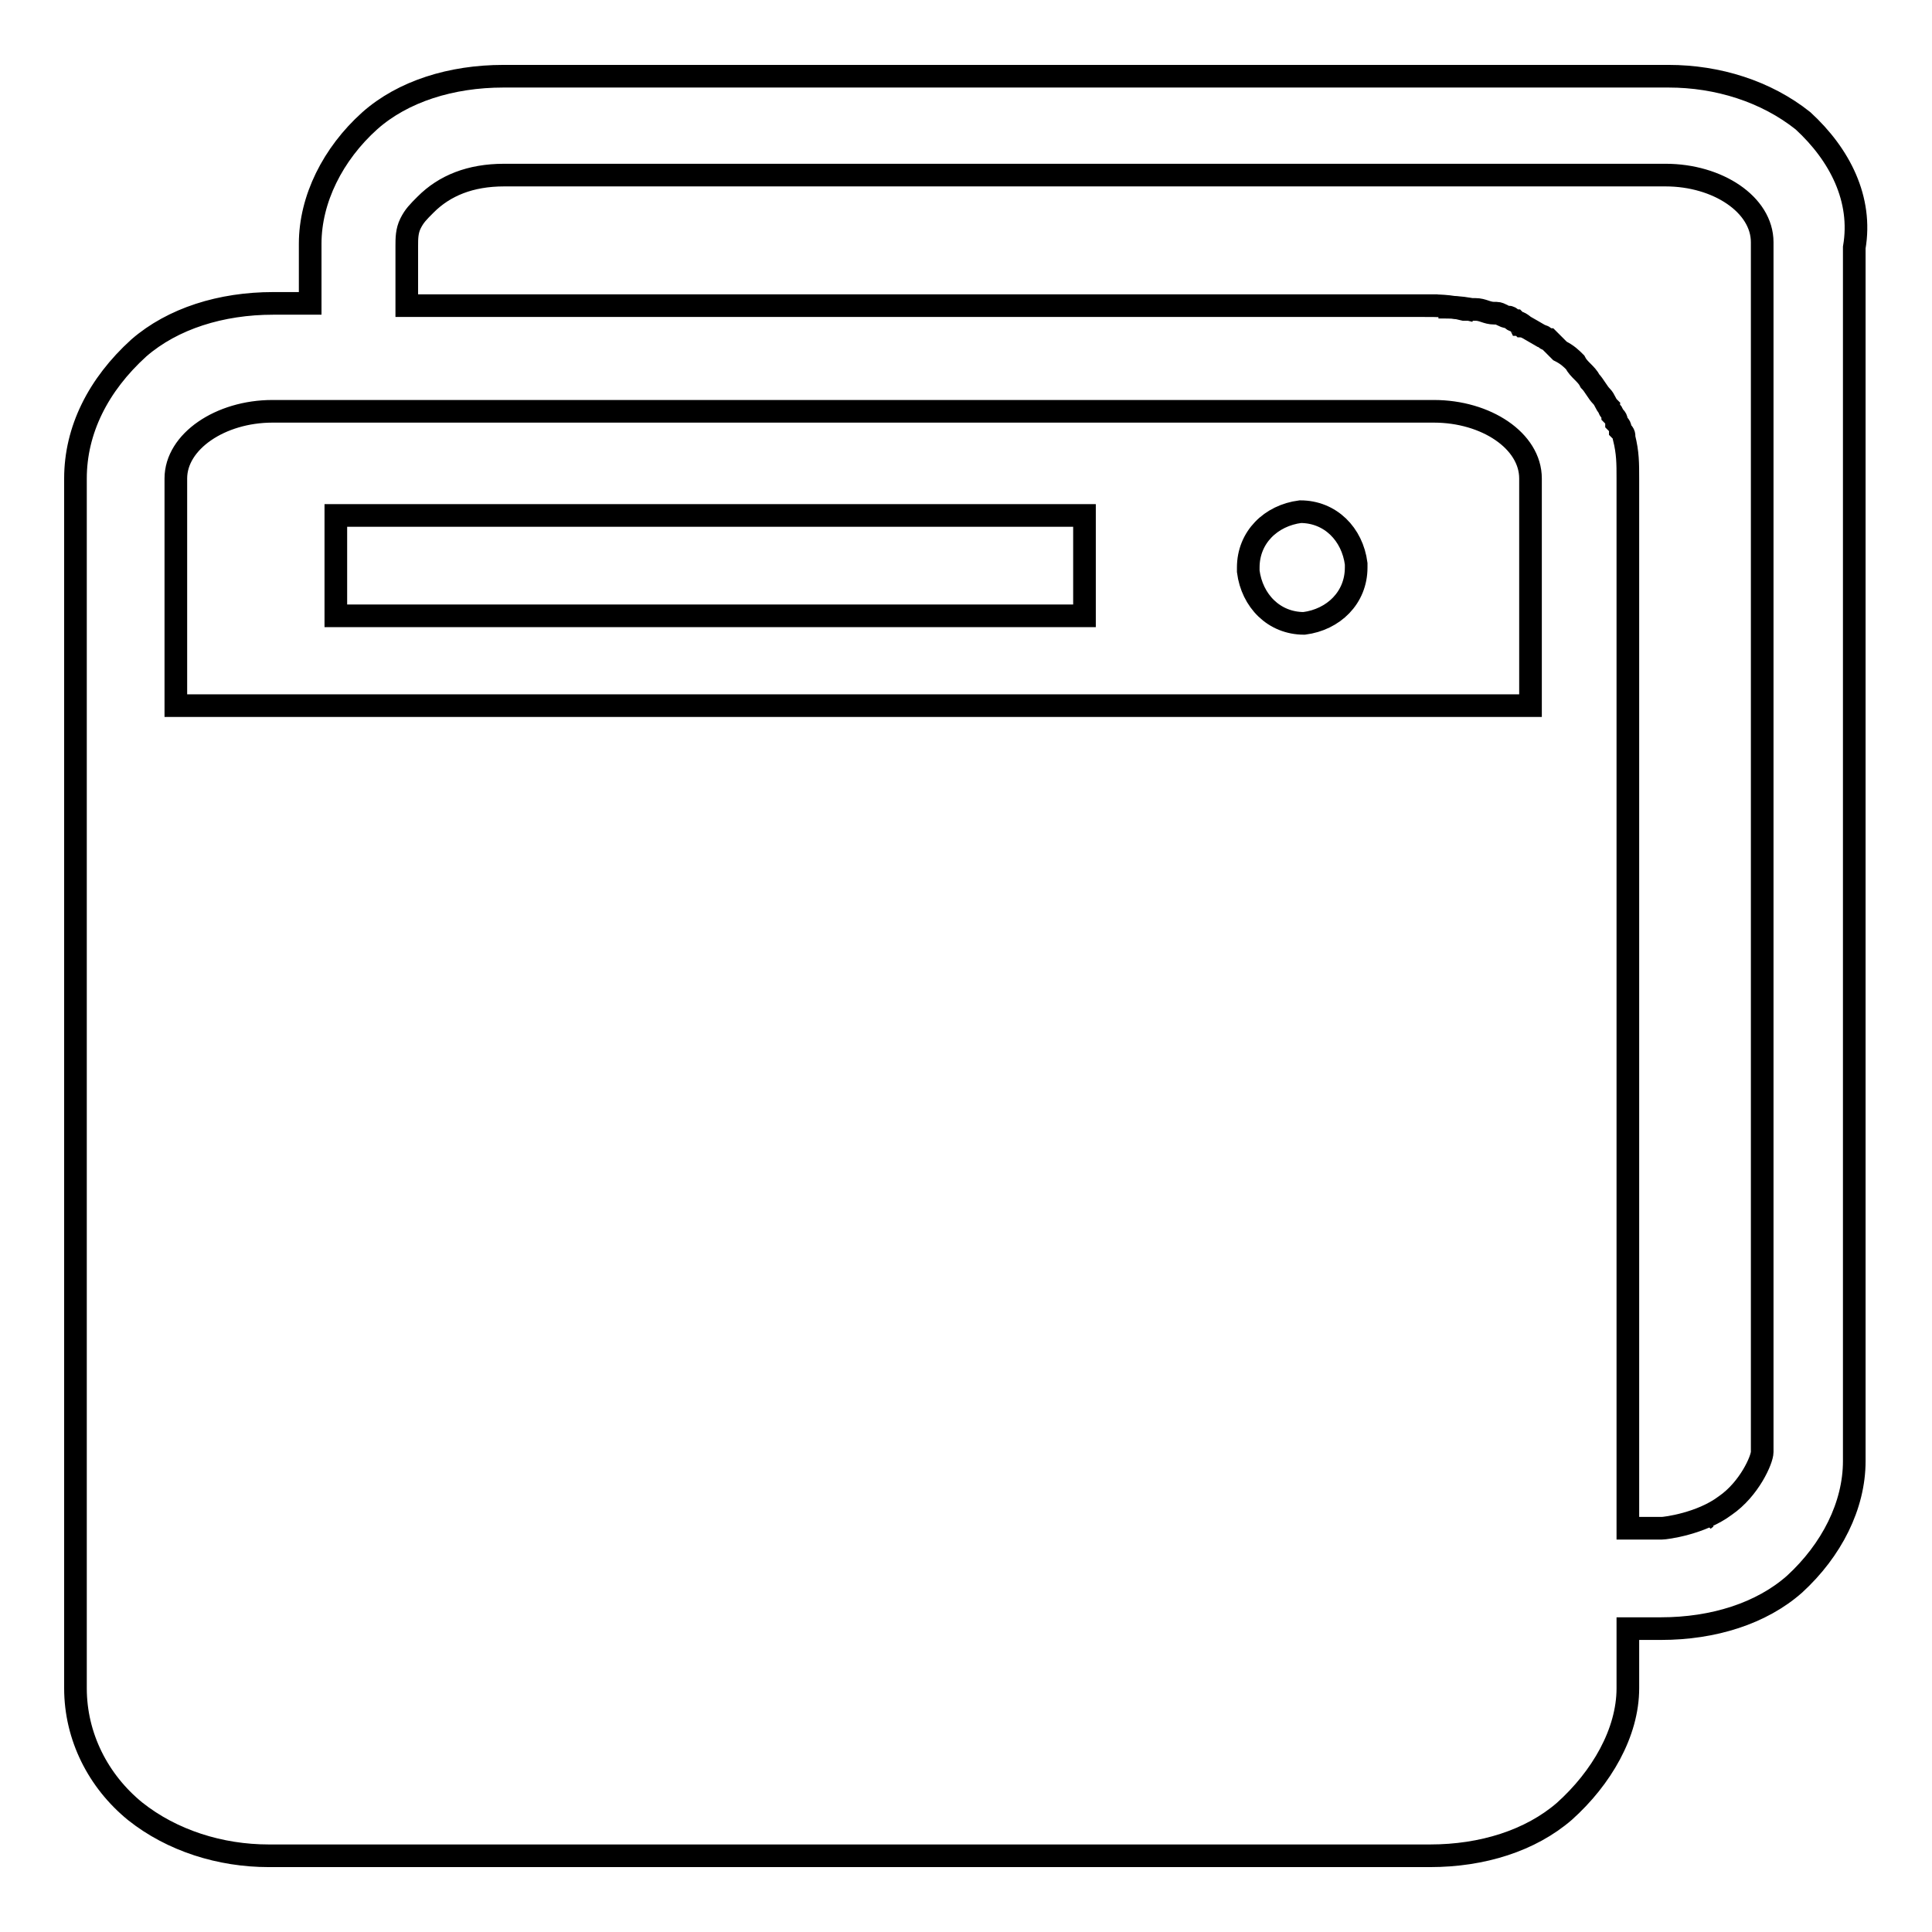<?xml version="1.0" encoding="utf-8"?>
<!-- Svg Vector Icons : http://www.onlinewebfonts.com/icon -->
<!DOCTYPE svg PUBLIC "-//W3C//DTD SVG 1.1//EN" "http://www.w3.org/Graphics/SVG/1.1/DTD/svg11.dtd">
<svg version="1.1" xmlns="http://www.w3.org/2000/svg" xmlns:xlink="http://www.w3.org/1999/xlink" x="0px" y="0px" viewBox="0 0 256 256" enable-background="new 0 0 256 256" xml:space="preserve">
<g><g><path stroke-width="3" fill-opacity="0" stroke="#000000"  d="M200.9,42.7c0.3,0,0.4,0.1,0.5,0.3c0.1,0,0.2,0.1,0.3,0.2c0,0,0.1,0,0.1,0C201.9,43.1,201.4,42.7,200.9,42.7L200.9,42.7L200.9,42.7z"/><path stroke-width="3" fill-opacity="0" stroke="#000000"  d="M195.5,41.2L195.5,41.2c-1.3-0.5-3.1-0.5-4.9-0.5C192.3,40.7,193.7,40.7,195.5,41.2L195.5,41.2z"/><path stroke-width="3" fill-opacity="0" stroke="#000000"  d="M172.3,67.8c-3.9,0.5-6.9,3.4-6.9,7.4v0.5c0.5,3.9,3.4,6.9,7.4,6.9c3.9-0.5,6.9-3.4,6.9-7.4v-0.5C179.2,70.8,176.3,67.8,172.3,67.8L172.3,67.8L172.3,67.8z"/><path stroke-width="3" fill-opacity="0" stroke="#000000"  d="M44.5,68.3h99.2v13.3H44.5V68.3z"/><path stroke-width="3" fill-opacity="0" stroke="#000000"  d="M226,201.2c-0.2,0.1-0.3,0.2-0.4,0.3C225.7,201.4,225.9,201.3,226,201.2L226,201.2z"/><path stroke-width="3" fill-opacity="0" stroke="#000000"  d="M238.9,16c-4.9-3.9-11.3-5.9-17.8-5.9H66.7c-6.9,0-13.3,2-17.7,5.9c-4.9,4.4-7.9,10.4-7.9,16.3v7.9h-4.9c-6.9,0-13.3,2-17.8,5.9C13,51,10,57,10,63.4v160.3c0,6.4,3,12.3,7.9,16.3c4.9,3.9,11.3,5.9,17.7,5.9h153.9c6.9,0,13.3-2,17.8-5.9c4.9-4.4,8.4-10.4,8.4-16.3v-7.9h4.4c6.9,0,13.3-2,17.7-5.9c4.9-4.5,7.9-10.4,7.9-16.3V32.8C246.8,26.4,243.8,20.5,238.9,16L238.9,16L238.9,16z M23.3,63.4c0-4.9,5.9-8.9,12.8-8.9h153.9c6.9,0,12.8,3.9,12.8,8.9v30.1H23.3V63.4L23.3,63.4z M220.2,202.5h-4.5V63.4c0-2,0-3.4-0.5-5.4c0-0.5,0-0.5-0.5-1c0-0.5,0-0.5-0.5-1c0-0.5,0-0.5-0.5-1c0-0.5-0.5-0.5-0.5-1c-0.5-0.5-0.5-1-1-1.5c-0.5-0.5-1-1.5-1.5-2c-0.5-1-1.5-1.5-2-2.5c-0.5-0.5-1-1-2-1.5l-1-1l-0.5-0.5c-0.5,0-0.5-0.5-1-0.5c-0.7-0.4-1.7-1-2.6-1.5c-0.1,0-0.2-0.1-0.3-0.2c-0.2-0.1-0.4-0.2-0.5-0.3c-0.5,0-0.5-0.5-1-0.5s-1-0.5-1.5-0.5H198c-1,0-1.5-0.5-2.5-0.5l0,0l0,0l0,0h-1.5c-2-0.5-3.4-0.5-5.4-0.5h1.4c0.2,0,0.4,0,0.5,0c-0.2,0-0.4,0-0.5,0H53.9v-7.9c0-1,0-2,0.5-3c0.5-1,1-1.5,2-2.5c2.5-2.5,5.9-3.9,10.4-3.9h153.9c6.9,0,12.8,3.9,12.8,8.9v160.3c0,1-1.7,4.9-4.9,7.1C225.4,201.9,220.7,202.5,220.2,202.5L220.2,202.5L220.2,202.5z"/></g></g>
</svg>